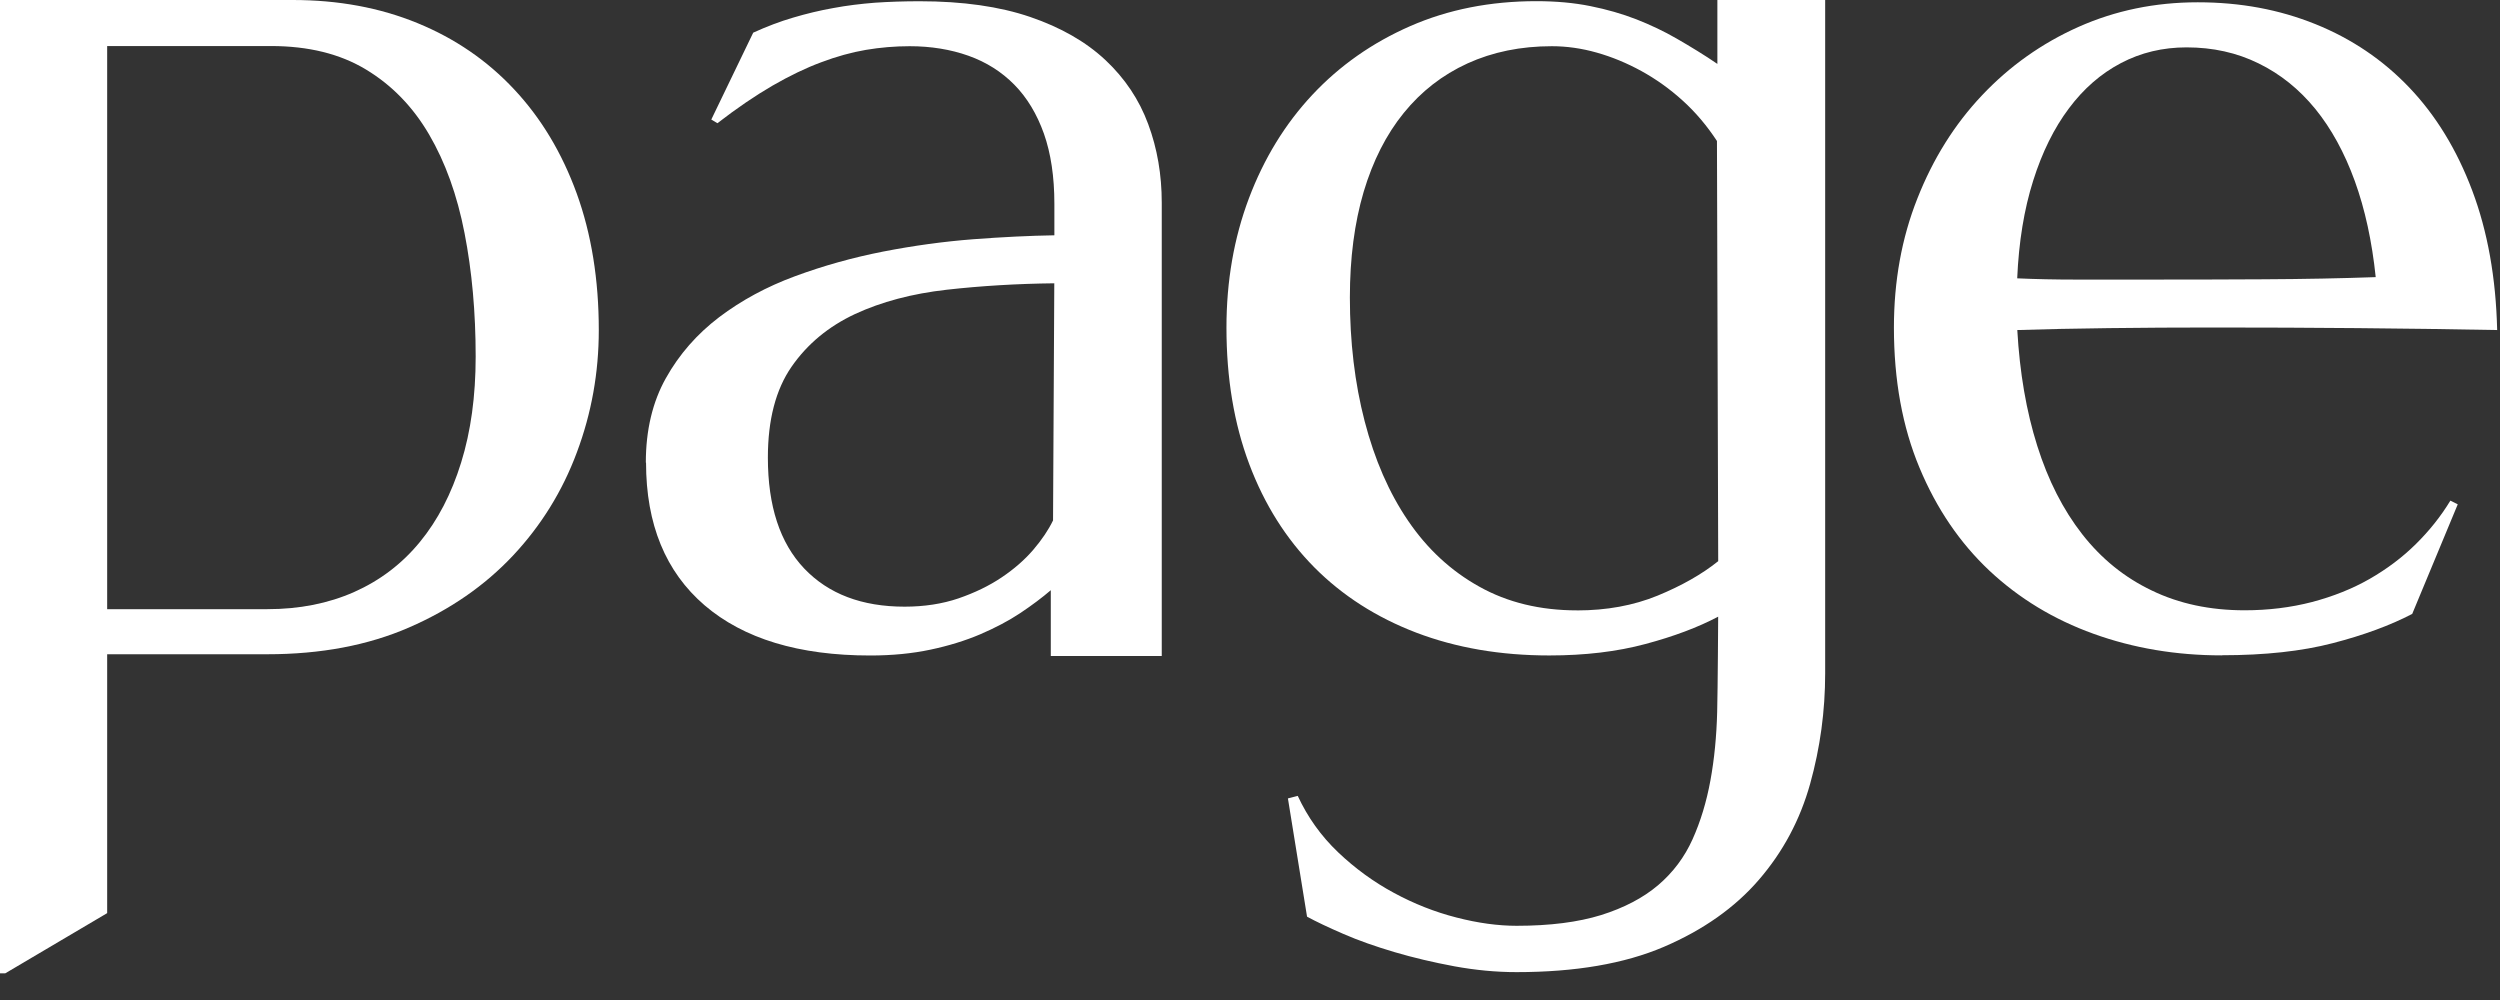 <svg width="60" height="24" viewBox="0 0 60 24" fill="none" xmlns="http://www.w3.org/2000/svg">
<rect x="0" y="0" width="60" height="24" fill="#333333" stroke="none"/>
<path d="M15.5 11.102C15.5 10.324 15.661 9.647 15.981 9.076C16.3 8.505 16.727 8.018 17.26 7.612C17.793 7.209 18.399 6.881 19.079 6.63C19.76 6.378 20.463 6.182 21.194 6.038C21.924 5.896 22.644 5.797 23.354 5.742C24.064 5.688 24.714 5.657 25.305 5.647V4.893C25.305 4.243 25.221 3.681 25.054 3.208C24.886 2.736 24.65 2.344 24.344 2.033C24.039 1.723 23.67 1.49 23.243 1.338C22.815 1.186 22.342 1.109 21.832 1.109C21.477 1.109 21.127 1.139 20.782 1.197C20.437 1.256 20.078 1.355 19.71 1.494C19.34 1.631 18.951 1.819 18.541 2.055C18.133 2.292 17.69 2.592 17.218 2.957L17.071 2.869L18.077 0.784C18.402 0.636 18.722 0.514 19.038 0.422C19.355 0.328 19.673 0.251 20 0.193C20.326 0.132 20.658 0.092 20.999 0.065C21.339 0.042 21.696 0.03 22.071 0.03C23.106 0.03 23.99 0.156 24.725 0.407C25.46 0.658 26.062 1.003 26.531 1.442C26.998 1.881 27.341 2.393 27.557 2.979C27.775 3.565 27.882 4.195 27.882 4.865V15.744H25.219V14.165C25.013 14.342 24.769 14.525 24.488 14.713C24.206 14.9 23.885 15.069 23.526 15.223C23.166 15.376 22.768 15.499 22.329 15.592C21.89 15.685 21.41 15.732 20.887 15.732C19.172 15.732 17.848 15.33 16.91 14.527C15.974 13.723 15.505 12.582 15.505 11.104L15.5 11.102ZM25.305 6.799C24.409 6.809 23.545 6.861 22.718 6.954C21.889 7.048 21.157 7.242 20.52 7.537C19.886 7.834 19.377 8.254 18.998 8.801C18.618 9.349 18.429 10.076 18.429 10.982C18.429 12.146 18.719 13.031 19.301 13.644C19.883 14.255 20.686 14.56 21.711 14.56C22.183 14.56 22.615 14.493 23.004 14.361C23.392 14.227 23.737 14.061 24.039 13.858C24.34 13.656 24.593 13.435 24.801 13.192C25.007 12.951 25.164 12.716 25.273 12.49L25.303 6.799H25.305Z" fill="white"/>
<path d="M36.401 22.219C37.2 22.219 37.875 22.132 38.425 21.962C38.977 21.789 39.434 21.55 39.794 21.245C40.154 20.938 40.428 20.572 40.621 20.143C40.814 19.714 40.956 19.244 41.05 18.731C41.144 18.219 41.197 17.671 41.212 17.09C41.227 16.508 41.236 14.8 41.236 14.8C40.752 15.056 40.17 15.275 39.491 15.456C38.811 15.639 38.04 15.731 37.185 15.731C36.011 15.731 34.946 15.548 33.989 15.183C33.035 14.818 32.218 14.296 31.543 13.616C30.868 12.934 30.347 12.109 29.982 11.139C29.617 10.168 29.435 9.076 29.435 7.864C29.435 6.75 29.614 5.715 29.974 4.759C30.334 3.805 30.841 2.976 31.496 2.276C32.151 1.576 32.934 1.026 33.847 0.626C34.758 0.228 35.766 0.028 36.871 0.028C37.344 0.028 37.777 0.067 38.171 0.147C38.565 0.226 38.933 0.332 39.273 0.464C39.614 0.598 39.934 0.75 40.234 0.923C40.534 1.095 40.931 1.336 41.217 1.534V0H43.804V16.159C43.804 17.065 43.684 17.949 43.443 18.813C43.202 19.676 42.793 20.443 42.215 21.113C41.639 21.782 40.876 22.32 39.931 22.725C38.985 23.129 37.808 23.331 36.398 23.331C35.904 23.331 35.406 23.283 34.904 23.191C34.4 23.097 33.923 22.985 33.469 22.851C33.017 22.717 32.605 22.573 32.241 22.414C31.876 22.256 31.587 22.119 31.369 22L30.91 19.162L31.146 19.101C31.384 19.614 31.705 20.064 32.114 20.454C32.523 20.843 32.97 21.168 33.454 21.429C33.936 21.69 34.437 21.888 34.954 22.02C35.471 22.154 35.954 22.219 36.398 22.219H36.401ZM37.849 14.65C38.559 14.65 39.203 14.532 39.78 14.296C40.356 14.059 40.842 13.785 41.237 13.468C41.237 13.468 41.207 3.749 41.207 3.384C40.969 3.021 40.696 2.696 40.386 2.416C40.077 2.135 39.745 1.899 39.395 1.706C39.045 1.514 38.688 1.366 38.323 1.263C37.96 1.16 37.6 1.109 37.245 1.109C36.496 1.109 35.822 1.248 35.22 1.522C34.617 1.798 34.108 2.195 33.69 2.711C33.269 3.229 32.95 3.86 32.728 4.603C32.508 5.348 32.397 6.192 32.397 7.139C32.397 8.204 32.514 9.195 32.752 10.111C32.99 11.027 33.335 11.824 33.795 12.499C34.254 13.174 34.822 13.701 35.502 14.079C36.183 14.46 36.965 14.649 37.853 14.649L37.849 14.65Z" fill="white"/>
<path d="M53.321 15.729C52.226 15.729 51.201 15.556 50.245 15.211C49.289 14.867 48.456 14.361 47.746 13.696C47.038 13.03 46.477 12.207 46.068 11.226C45.658 10.245 45.454 9.125 45.454 7.862C45.454 6.748 45.64 5.715 46.017 4.764C46.392 3.813 46.907 2.987 47.569 2.287C48.23 1.587 49.001 1.04 49.883 0.646C50.766 0.253 51.719 0.055 52.745 0.055C53.772 0.055 54.701 0.229 55.57 0.579C56.438 0.929 57.19 1.437 57.824 2.102C58.459 2.768 58.963 3.59 59.333 4.572C59.703 5.553 59.902 6.668 59.932 7.921C58.819 7.9 57.704 7.885 56.59 7.875C55.476 7.865 54.319 7.86 53.115 7.86C52.258 7.86 51.422 7.865 50.61 7.875C49.796 7.885 49.064 7.9 48.415 7.921C48.473 8.945 48.632 9.871 48.894 10.7C49.155 11.529 49.516 12.236 49.974 12.822C50.432 13.408 50.988 13.86 51.645 14.173C52.3 14.49 53.043 14.647 53.87 14.647C54.441 14.647 54.981 14.58 55.49 14.448C55.997 14.314 56.458 14.13 56.871 13.894C57.285 13.656 57.657 13.378 57.982 13.056C58.306 12.736 58.583 12.388 58.809 12.015L58.986 12.104L57.893 14.734C57.362 15.011 56.724 15.245 55.986 15.436C55.245 15.629 54.359 15.726 53.325 15.726L53.321 15.729ZM51.353 6.71C52.34 6.71 53.328 6.71 54.319 6.703C55.309 6.698 56.208 6.68 57.017 6.651C56.928 5.794 56.761 5.025 56.515 4.345C56.268 3.664 55.952 3.088 55.569 2.616C55.183 2.143 54.731 1.778 54.207 1.522C53.684 1.264 53.108 1.137 52.477 1.137C51.906 1.137 51.38 1.263 50.903 1.514C50.424 1.765 50.007 2.128 49.654 2.601C49.299 3.073 49.012 3.652 48.796 4.337C48.579 5.022 48.451 5.804 48.413 6.68C48.857 6.7 49.324 6.71 49.818 6.71H51.355H51.353Z" fill="white"/>
<path d="M13.841 4.642C13.486 3.666 12.985 2.833 12.338 2.143C11.694 1.454 10.92 0.923 10.018 0.554C9.115 0.184 8.118 0 7.023 0H0V23.36H0.126L2.572 21.915V15.702H6.417C7.698 15.702 8.832 15.488 9.818 15.059C10.805 14.63 11.633 14.056 12.31 13.336C12.985 12.616 13.499 11.789 13.847 10.851C14.197 9.915 14.371 8.939 14.371 7.924C14.371 6.712 14.194 5.616 13.841 4.642ZM11.067 11.102C10.836 11.851 10.505 12.487 10.076 13.009C9.647 13.532 9.122 13.931 8.502 14.207C7.881 14.483 7.186 14.62 6.417 14.62H2.572V1.105C2.572 1.105 6.171 1.105 6.506 1.105C7.402 1.105 8.162 1.293 8.783 1.668C9.405 2.043 9.909 2.562 10.299 3.229C10.687 3.893 10.972 4.682 11.149 5.595C11.327 6.506 11.416 7.494 11.416 8.559C11.416 9.505 11.3 10.354 11.067 11.102Z" fill="white"/>
</svg>
